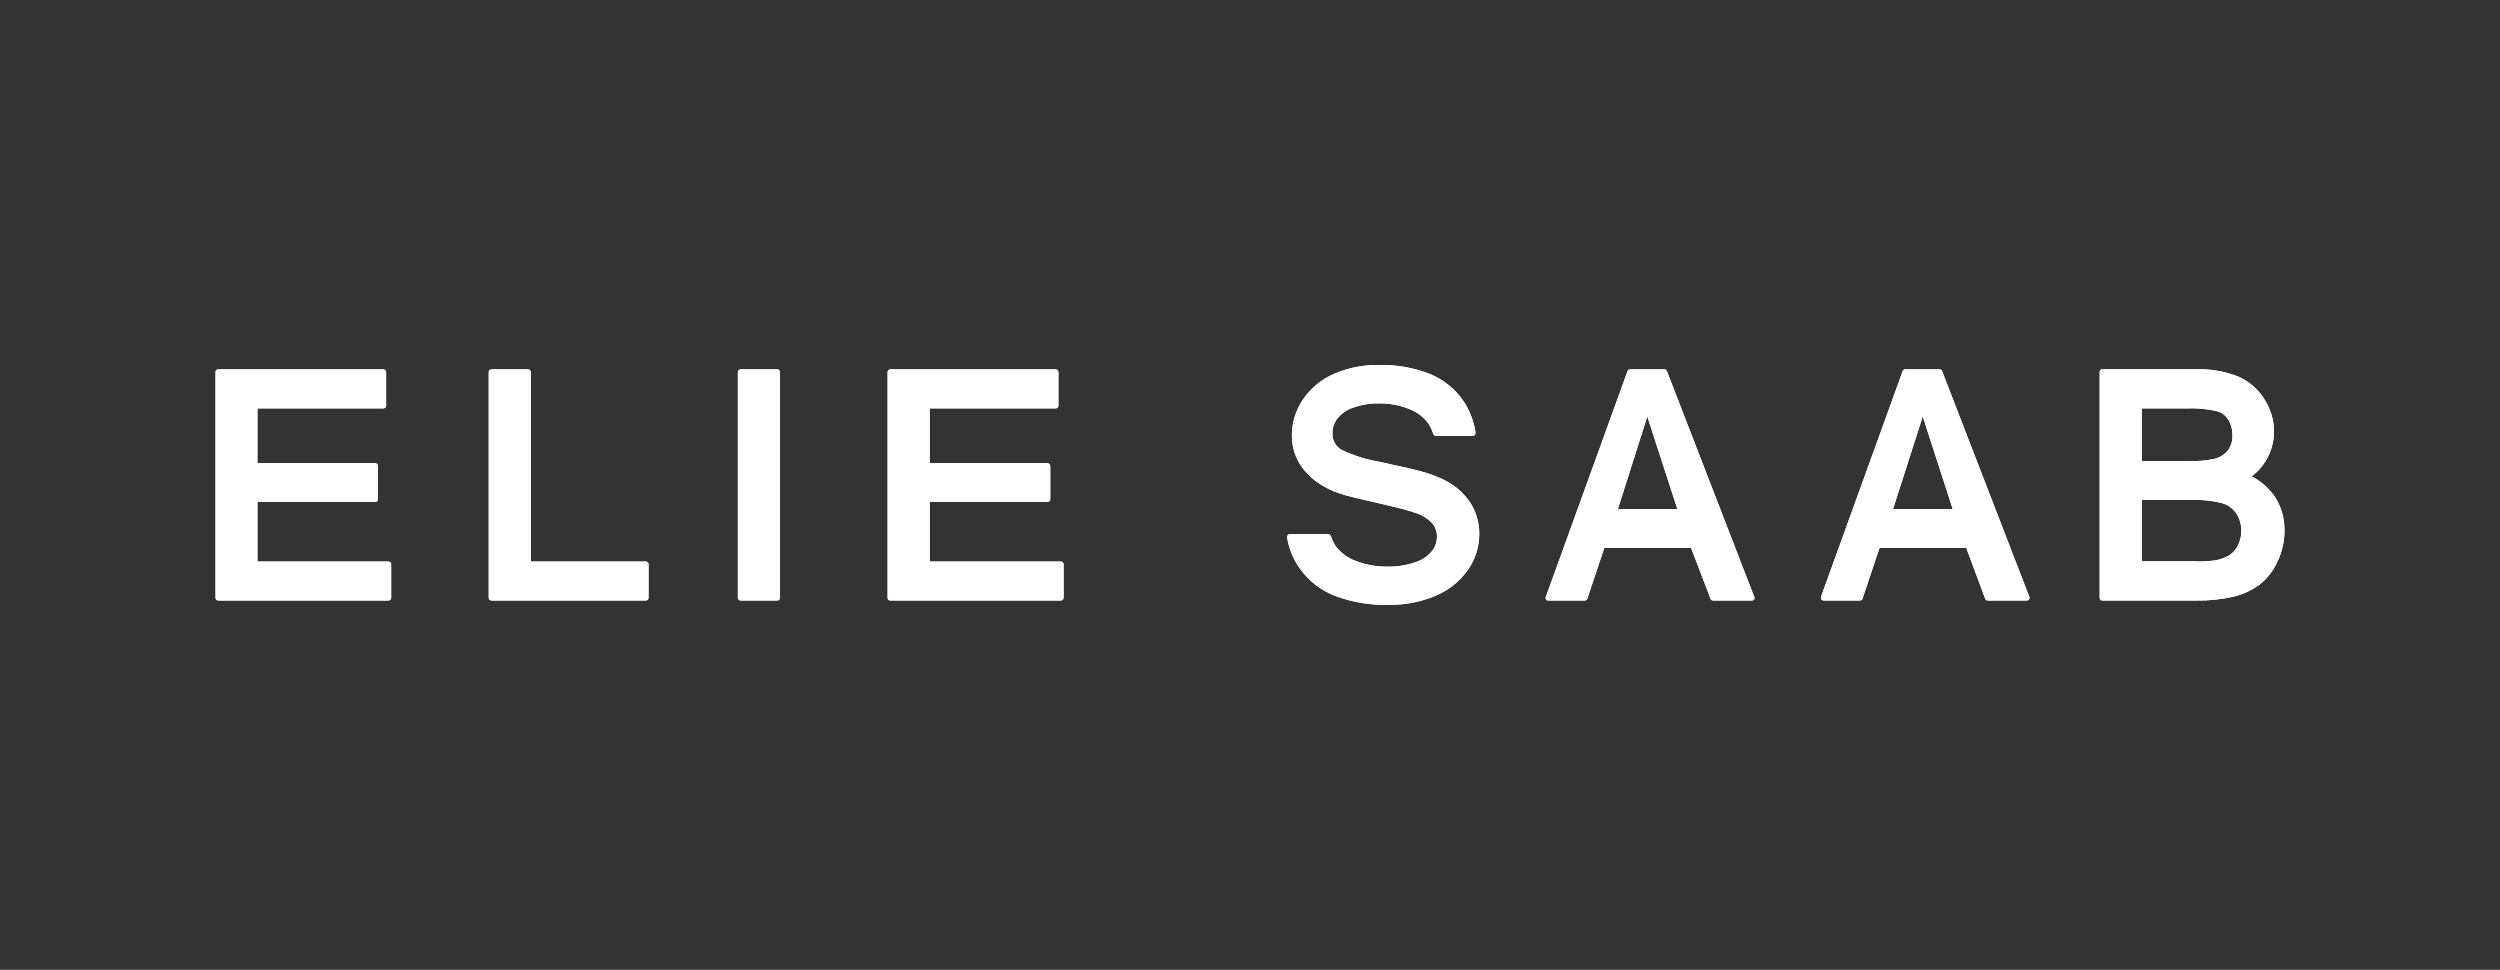 <svg width="232" height="90" viewBox="0 0 232 90" fill="none" xmlns="http://www.w3.org/2000/svg">
<rect x="0" y="0" width="232" height="90" fill="#333333" stroke="none"/>
<path d="M136.29 46.438C134.62 44.09 131.594 43.663 128.98 43.071L128.083 42.868C126.85 42.669 125.652 42.295 124.524 41.758C124.246 41.606 124.016 41.379 123.861 41.103C123.706 40.826 123.632 40.511 123.649 40.195C123.648 39.71 123.806 39.238 124.097 38.85C124.473 38.382 124.975 38.032 125.543 37.841C126.328 37.556 127.158 37.418 127.992 37.436C128.956 37.422 129.913 37.603 130.805 37.969C131.5 38.236 132.106 38.695 132.55 39.293C132.746 39.596 132.901 39.924 133.008 40.269C133.026 40.323 133.06 40.37 133.106 40.403C133.152 40.435 133.208 40.452 133.265 40.451H136.658C136.692 40.452 136.726 40.447 136.758 40.435C136.79 40.423 136.82 40.405 136.844 40.381C136.869 40.358 136.889 40.33 136.903 40.299C136.917 40.268 136.924 40.234 136.925 40.2C136.93 40.168 136.93 40.136 136.925 40.104C136.773 39.101 136.409 38.143 135.858 37.292C135.086 36.137 133.988 35.238 132.704 34.709C131.176 34.111 129.543 33.827 127.902 33.871C126.485 33.852 125.08 34.136 123.782 34.704C122.609 35.21 121.607 36.044 120.895 37.105C120.238 38.083 119.885 39.235 119.882 40.413C119.882 43.247 122.069 45.173 124.775 45.936C125.73 46.203 126.701 46.416 127.662 46.635C129.551 47.068 130.778 47.382 131.312 47.58C131.92 47.762 132.472 48.098 132.912 48.556C133.204 48.908 133.36 49.353 133.35 49.81C133.35 50.3 133.183 50.774 132.875 51.155C132.47 51.638 131.935 51.994 131.333 52.179C130.508 52.465 129.639 52.603 128.766 52.585C127.756 52.6 126.752 52.419 125.81 52.051C125.089 51.789 124.455 51.331 123.98 50.728C123.773 50.426 123.613 50.095 123.505 49.746C123.486 49.694 123.451 49.649 123.405 49.617C123.359 49.585 123.304 49.569 123.249 49.57H119.7C119.662 49.571 119.624 49.579 119.589 49.594C119.554 49.61 119.523 49.633 119.497 49.661C119.472 49.688 119.454 49.72 119.444 49.755C119.434 49.791 119.432 49.828 119.439 49.864C119.603 50.888 119.997 51.862 120.591 52.713C121.408 53.882 122.554 54.781 123.884 55.296C125.485 55.893 127.186 56.176 128.894 56.128C130.37 56.15 131.834 55.867 133.195 55.296C134.407 54.8 135.453 53.969 136.21 52.9C136.897 51.933 137.27 50.778 137.277 49.592C137.293 48.461 136.949 47.355 136.295 46.432" fill="white"/>
<path d="M36.04 52.11H23.89V46.587H34.813C34.883 46.587 34.949 46.56 34.998 46.511C35.047 46.462 35.075 46.395 35.075 46.326V43.236C35.073 43.168 35.045 43.103 34.996 43.055C34.947 43.007 34.882 42.98 34.813 42.98H23.89V37.9H35.576C35.645 37.899 35.71 37.87 35.758 37.822C35.806 37.773 35.832 37.707 35.832 37.639V34.533C35.832 34.465 35.805 34.4 35.757 34.352C35.709 34.304 35.644 34.277 35.576 34.277H20.235C20.17 34.281 20.11 34.31 20.066 34.358C20.022 34.405 19.999 34.468 20 34.533V55.472C19.999 55.506 20.006 55.539 20.018 55.571C20.031 55.602 20.049 55.631 20.073 55.655C20.097 55.678 20.126 55.697 20.157 55.71C20.189 55.723 20.222 55.729 20.256 55.728H36.04C36.075 55.729 36.108 55.723 36.14 55.71C36.172 55.697 36.201 55.679 36.225 55.655C36.249 55.631 36.269 55.603 36.282 55.571C36.295 55.54 36.302 55.506 36.302 55.472V52.366C36.302 52.332 36.295 52.298 36.282 52.267C36.269 52.236 36.249 52.207 36.225 52.183C36.201 52.159 36.172 52.141 36.14 52.128C36.108 52.115 36.075 52.109 36.04 52.11Z" fill="white"/>
<path d="M59.93 52.11H49.258V34.533C49.258 34.465 49.231 34.4 49.183 34.352C49.135 34.304 49.07 34.277 49.002 34.277H45.613C45.579 34.276 45.545 34.282 45.514 34.295C45.482 34.307 45.453 34.326 45.429 34.35C45.404 34.374 45.385 34.402 45.372 34.434C45.359 34.465 45.352 34.499 45.352 34.533V55.472C45.352 55.506 45.359 55.54 45.372 55.571C45.385 55.603 45.404 55.631 45.429 55.655C45.453 55.679 45.482 55.697 45.514 55.71C45.545 55.723 45.579 55.729 45.613 55.728H59.93C59.964 55.729 59.998 55.723 60.029 55.71C60.06 55.697 60.089 55.678 60.113 55.655C60.137 55.631 60.156 55.602 60.168 55.571C60.181 55.539 60.187 55.506 60.186 55.472V52.366C60.187 52.332 60.181 52.299 60.168 52.267C60.156 52.236 60.137 52.207 60.113 52.184C60.089 52.16 60.06 52.141 60.029 52.128C59.998 52.115 59.964 52.109 59.93 52.11Z" fill="white"/>
<path d="M72.129 34.277H68.735C68.701 34.276 68.667 34.282 68.635 34.295C68.603 34.307 68.575 34.326 68.55 34.35C68.526 34.374 68.507 34.402 68.493 34.434C68.48 34.465 68.473 34.499 68.473 34.533V55.472C68.473 55.506 68.48 55.54 68.493 55.571C68.507 55.603 68.526 55.631 68.55 55.655C68.575 55.679 68.603 55.697 68.635 55.71C68.667 55.723 68.701 55.729 68.735 55.728H72.129C72.197 55.728 72.262 55.701 72.31 55.653C72.358 55.605 72.385 55.54 72.385 55.472V34.533C72.385 34.465 72.358 34.4 72.31 34.352C72.262 34.304 72.197 34.277 72.129 34.277Z" fill="white"/>
<path d="M98.441 52.11H86.28V46.587H97.203C97.272 46.587 97.339 46.56 97.388 46.511C97.437 46.462 97.465 46.395 97.465 46.326V43.236C97.463 43.168 97.435 43.103 97.386 43.055C97.337 43.007 97.272 42.98 97.203 42.98H86.28V37.9H97.961C97.995 37.9 98.029 37.893 98.061 37.88C98.093 37.867 98.121 37.848 98.146 37.823C98.17 37.799 98.189 37.77 98.202 37.739C98.216 37.707 98.222 37.673 98.222 37.639V34.533C98.222 34.499 98.216 34.465 98.202 34.434C98.189 34.402 98.17 34.374 98.145 34.35C98.121 34.326 98.092 34.307 98.061 34.295C98.029 34.282 97.995 34.276 97.961 34.277H82.625C82.591 34.276 82.557 34.282 82.526 34.295C82.495 34.307 82.466 34.326 82.442 34.35C82.418 34.374 82.399 34.403 82.387 34.434C82.374 34.465 82.368 34.499 82.369 34.533V55.472C82.368 55.506 82.374 55.539 82.387 55.571C82.399 55.602 82.418 55.631 82.442 55.655C82.466 55.678 82.495 55.697 82.526 55.71C82.557 55.723 82.591 55.729 82.625 55.728H98.441C98.475 55.729 98.509 55.723 98.541 55.71C98.572 55.697 98.601 55.679 98.626 55.655C98.65 55.631 98.669 55.603 98.683 55.571C98.696 55.54 98.703 55.506 98.703 55.472V52.366C98.703 52.332 98.696 52.298 98.683 52.267C98.669 52.236 98.65 52.207 98.626 52.183C98.601 52.159 98.572 52.141 98.541 52.128C98.509 52.115 98.475 52.109 98.441 52.11Z" fill="white"/>
<path d="M180.228 34.437C180.21 34.39 180.179 34.35 180.138 34.321C180.097 34.292 180.048 34.277 179.998 34.277H176.797C176.746 34.277 176.697 34.294 176.656 34.323C176.615 34.353 176.584 34.394 176.567 34.442L168.99 55.381C168.977 55.42 168.973 55.461 168.978 55.502C168.982 55.542 168.995 55.581 169.017 55.616C169.038 55.651 169.068 55.679 169.103 55.699C169.139 55.718 169.179 55.728 169.219 55.728H172.613C172.665 55.728 172.715 55.711 172.756 55.681C172.797 55.65 172.828 55.606 172.843 55.557L174.417 50.856H182.474L184.225 55.563C184.241 55.61 184.272 55.652 184.313 55.682C184.354 55.711 184.403 55.727 184.454 55.728H188.088C188.128 55.728 188.169 55.718 188.204 55.699C188.24 55.679 188.269 55.651 188.291 55.616C188.315 55.581 188.329 55.541 188.334 55.499C188.339 55.457 188.333 55.415 188.317 55.376L180.228 34.437ZM178.43 38.647L181.215 47.249H175.671L178.43 38.647Z" fill="white"/>
<path d="M154.689 34.437C154.673 34.39 154.642 34.35 154.602 34.322C154.562 34.293 154.514 34.277 154.465 34.277H151.263C151.213 34.277 151.163 34.294 151.122 34.323C151.081 34.353 151.05 34.394 151.034 34.442L143.457 55.381C143.437 55.417 143.427 55.458 143.427 55.498C143.427 55.54 143.437 55.58 143.457 55.616C143.478 55.651 143.508 55.679 143.543 55.699C143.579 55.718 143.619 55.728 143.659 55.728H147.074C147.126 55.727 147.175 55.71 147.217 55.679C147.258 55.649 147.288 55.606 147.304 55.557L148.878 50.856H156.936L158.739 55.563C158.756 55.61 158.787 55.652 158.828 55.682C158.869 55.711 158.918 55.727 158.969 55.728H162.587C162.627 55.728 162.667 55.718 162.702 55.698C162.738 55.678 162.768 55.65 162.789 55.616C162.809 55.579 162.819 55.538 162.819 55.496C162.819 55.454 162.809 55.413 162.789 55.376L154.689 34.437ZM152.869 38.647L155.66 47.249H150.137L152.869 38.647Z" fill="white"/>
<path d="M210.889 45.813C210.372 45.139 209.708 44.591 208.947 44.213C209.457 43.831 209.891 43.356 210.227 42.815C210.745 41.991 211.024 41.039 211.033 40.066C211.029 39.003 210.722 37.963 210.147 37.068C209.565 36.119 208.704 35.374 207.682 34.933C206.419 34.445 205.07 34.218 203.717 34.266H195.105C195.071 34.265 195.037 34.272 195.006 34.284C194.975 34.297 194.946 34.316 194.922 34.34C194.898 34.364 194.879 34.392 194.867 34.423C194.854 34.455 194.848 34.488 194.849 34.522V55.472C194.848 55.506 194.854 55.539 194.867 55.571C194.879 55.602 194.898 55.631 194.922 55.655C194.946 55.678 194.975 55.697 195.006 55.71C195.037 55.723 195.071 55.729 195.105 55.728H203.824C204.972 55.748 206.119 55.63 207.239 55.376C208.113 55.169 208.938 54.794 209.667 54.271C210.386 53.703 210.959 52.971 211.337 52.137C211.779 51.229 212.005 50.232 211.999 49.223C212.022 47.986 211.632 46.777 210.889 45.787M203.824 52.083H198.76V46.395H203.467C204.398 46.36 205.329 46.463 206.231 46.699C206.755 46.858 207.209 47.189 207.522 47.638C207.838 48.111 208.002 48.67 207.992 49.239C208.002 49.729 207.89 50.213 207.666 50.648C207.479 51.011 207.202 51.32 206.86 51.544C206.451 51.781 206 51.939 205.532 52.009C204.966 52.084 204.395 52.114 203.824 52.099M206.764 41.779C206.453 42.174 206.019 42.454 205.532 42.575C204.754 42.746 203.958 42.816 203.162 42.783H198.76V37.9H202.832C203.801 37.859 204.771 37.943 205.718 38.151C206.16 38.273 206.54 38.554 206.786 38.941C207.048 39.374 207.181 39.874 207.17 40.381C207.191 40.878 207.053 41.368 206.775 41.779" fill="white"/>
<path d="M136.29 46.438C134.62 44.09 131.594 43.663 128.98 43.071L128.083 42.868C126.85 42.669 125.652 42.295 124.524 41.758C124.246 41.606 124.016 41.379 123.861 41.103C123.706 40.826 123.632 40.511 123.649 40.195C123.648 39.71 123.806 39.238 124.097 38.85C124.473 38.382 124.975 38.032 125.543 37.841C126.328 37.556 127.158 37.418 127.992 37.436C128.956 37.422 129.913 37.603 130.805 37.969C131.5 38.236 132.106 38.695 132.55 39.293C132.746 39.596 132.901 39.924 133.008 40.269C133.026 40.323 133.06 40.37 133.106 40.403C133.152 40.435 133.208 40.452 133.265 40.451H136.658C136.692 40.452 136.726 40.447 136.758 40.435C136.79 40.423 136.82 40.405 136.844 40.381C136.869 40.358 136.889 40.33 136.903 40.299C136.917 40.268 136.924 40.234 136.925 40.2C136.93 40.168 136.93 40.136 136.925 40.104C136.773 39.101 136.409 38.143 135.858 37.292C135.086 36.137 133.988 35.238 132.704 34.709C131.176 34.111 129.543 33.827 127.902 33.871C126.485 33.852 125.08 34.136 123.782 34.704C122.609 35.21 121.607 36.044 120.895 37.105C120.238 38.083 119.885 39.235 119.882 40.413C119.882 43.247 122.069 45.173 124.775 45.936C125.73 46.203 126.701 46.416 127.662 46.635C129.551 47.068 130.778 47.382 131.312 47.58C131.92 47.762 132.472 48.098 132.912 48.556C133.204 48.908 133.36 49.353 133.35 49.81C133.35 50.3 133.183 50.774 132.875 51.155C132.47 51.638 131.935 51.994 131.333 52.179C130.508 52.465 129.639 52.603 128.766 52.585C127.756 52.6 126.752 52.419 125.81 52.051C125.089 51.789 124.455 51.331 123.98 50.728C123.773 50.426 123.613 50.095 123.505 49.746C123.486 49.694 123.451 49.649 123.405 49.617C123.359 49.585 123.304 49.569 123.249 49.57H119.7C119.662 49.571 119.624 49.579 119.589 49.594C119.554 49.61 119.523 49.633 119.497 49.661C119.472 49.688 119.454 49.72 119.444 49.755C119.434 49.791 119.432 49.828 119.439 49.864C119.603 50.888 119.997 51.862 120.591 52.713C121.408 53.882 122.554 54.781 123.884 55.296C125.485 55.893 127.186 56.176 128.894 56.128C130.37 56.15 131.834 55.867 133.195 55.296C134.407 54.8 135.453 53.969 136.21 52.9C136.897 51.933 137.27 50.778 137.277 49.592C137.293 48.461 136.949 47.355 136.295 46.432" fill="white"/>
<path d="M36.04 52.11H23.89V46.587H34.813C34.883 46.587 34.949 46.56 34.998 46.511C35.047 46.462 35.075 46.395 35.075 46.326V43.236C35.073 43.168 35.045 43.103 34.996 43.055C34.947 43.007 34.882 42.98 34.813 42.98H23.89V37.9H35.576C35.645 37.899 35.71 37.87 35.758 37.822C35.806 37.773 35.832 37.707 35.832 37.639V34.533C35.832 34.465 35.805 34.4 35.757 34.352C35.709 34.304 35.644 34.277 35.576 34.277H20.235C20.17 34.281 20.11 34.31 20.066 34.358C20.022 34.405 19.999 34.468 20 34.533V55.472C19.999 55.506 20.006 55.539 20.018 55.571C20.031 55.602 20.049 55.631 20.073 55.655C20.097 55.678 20.126 55.697 20.157 55.71C20.189 55.723 20.222 55.729 20.256 55.728H36.04C36.075 55.729 36.108 55.723 36.14 55.71C36.172 55.697 36.201 55.679 36.225 55.655C36.249 55.631 36.269 55.603 36.282 55.571C36.295 55.54 36.302 55.506 36.302 55.472V52.366C36.302 52.332 36.295 52.298 36.282 52.267C36.269 52.236 36.249 52.207 36.225 52.183C36.201 52.159 36.172 52.141 36.14 52.128C36.108 52.115 36.075 52.109 36.04 52.11Z" fill="white"/>
<path d="M59.93 52.11H49.258V34.533C49.258 34.465 49.231 34.4 49.183 34.352C49.135 34.304 49.07 34.277 49.002 34.277H45.613C45.579 34.276 45.545 34.282 45.514 34.295C45.482 34.307 45.453 34.326 45.429 34.35C45.404 34.374 45.385 34.402 45.372 34.434C45.359 34.465 45.352 34.499 45.352 34.533V55.472C45.352 55.506 45.359 55.54 45.372 55.571C45.385 55.603 45.404 55.631 45.429 55.655C45.453 55.679 45.482 55.697 45.514 55.71C45.545 55.723 45.579 55.729 45.613 55.728H59.93C59.964 55.729 59.998 55.723 60.029 55.71C60.06 55.697 60.089 55.678 60.113 55.655C60.137 55.631 60.156 55.602 60.168 55.571C60.181 55.539 60.187 55.506 60.186 55.472V52.366C60.187 52.332 60.181 52.299 60.168 52.267C60.156 52.236 60.137 52.207 60.113 52.184C60.089 52.16 60.06 52.141 60.029 52.128C59.998 52.115 59.964 52.109 59.93 52.11Z" fill="white"/>
<path d="M72.129 34.277H68.735C68.701 34.276 68.667 34.282 68.635 34.295C68.603 34.307 68.575 34.326 68.55 34.35C68.526 34.374 68.507 34.402 68.493 34.434C68.48 34.465 68.473 34.499 68.473 34.533V55.472C68.473 55.506 68.48 55.54 68.493 55.571C68.507 55.603 68.526 55.631 68.55 55.655C68.575 55.679 68.603 55.697 68.635 55.71C68.667 55.723 68.701 55.729 68.735 55.728H72.129C72.197 55.728 72.262 55.701 72.31 55.653C72.358 55.605 72.385 55.54 72.385 55.472V34.533C72.385 34.465 72.358 34.4 72.31 34.352C72.262 34.304 72.197 34.277 72.129 34.277Z" fill="white"/>
<path d="M98.441 52.11H86.28V46.587H97.203C97.272 46.587 97.339 46.56 97.388 46.511C97.437 46.462 97.465 46.395 97.465 46.326V43.236C97.463 43.168 97.435 43.103 97.386 43.055C97.337 43.007 97.272 42.98 97.203 42.98H86.28V37.9H97.961C97.995 37.9 98.029 37.893 98.061 37.88C98.093 37.867 98.121 37.848 98.146 37.823C98.17 37.799 98.189 37.77 98.202 37.739C98.216 37.707 98.222 37.673 98.222 37.639V34.533C98.222 34.499 98.216 34.465 98.202 34.434C98.189 34.402 98.17 34.374 98.145 34.35C98.121 34.326 98.092 34.307 98.061 34.295C98.029 34.282 97.995 34.276 97.961 34.277H82.625C82.591 34.276 82.557 34.282 82.526 34.295C82.495 34.307 82.466 34.326 82.442 34.35C82.418 34.374 82.399 34.403 82.387 34.434C82.374 34.465 82.368 34.499 82.369 34.533V55.472C82.368 55.506 82.374 55.539 82.387 55.571C82.399 55.602 82.418 55.631 82.442 55.655C82.466 55.678 82.495 55.697 82.526 55.71C82.557 55.723 82.591 55.729 82.625 55.728H98.441C98.475 55.729 98.509 55.723 98.541 55.71C98.572 55.697 98.601 55.679 98.626 55.655C98.65 55.631 98.669 55.603 98.683 55.571C98.696 55.54 98.703 55.506 98.703 55.472V52.366C98.703 52.332 98.696 52.298 98.683 52.267C98.669 52.236 98.65 52.207 98.626 52.183C98.601 52.159 98.572 52.141 98.541 52.128C98.509 52.115 98.475 52.109 98.441 52.11Z" fill="white"/>
<path d="M180.228 34.437C180.21 34.39 180.179 34.35 180.138 34.321C180.097 34.292 180.048 34.277 179.998 34.277H176.797C176.746 34.277 176.697 34.294 176.656 34.323C176.615 34.353 176.584 34.394 176.567 34.442L168.99 55.381C168.977 55.42 168.973 55.461 168.978 55.502C168.982 55.542 168.995 55.581 169.017 55.616C169.038 55.651 169.068 55.679 169.103 55.699C169.139 55.718 169.179 55.728 169.219 55.728H172.613C172.665 55.728 172.715 55.711 172.756 55.681C172.797 55.65 172.828 55.606 172.843 55.557L174.417 50.856H182.474L184.225 55.563C184.241 55.61 184.272 55.652 184.313 55.682C184.354 55.711 184.403 55.727 184.454 55.728H188.088C188.128 55.728 188.169 55.718 188.204 55.699C188.24 55.679 188.269 55.651 188.291 55.616C188.315 55.581 188.329 55.541 188.334 55.499C188.339 55.457 188.333 55.415 188.317 55.376L180.228 34.437ZM178.43 38.647L181.215 47.249H175.671L178.43 38.647Z" fill="white"/>
<path d="M154.689 34.437C154.673 34.39 154.642 34.35 154.602 34.322C154.562 34.293 154.514 34.277 154.465 34.277H151.263C151.213 34.277 151.163 34.294 151.122 34.323C151.081 34.353 151.05 34.394 151.034 34.442L143.457 55.381C143.437 55.417 143.427 55.458 143.427 55.498C143.427 55.54 143.437 55.58 143.457 55.616C143.478 55.651 143.508 55.679 143.543 55.699C143.579 55.718 143.619 55.728 143.659 55.728H147.074C147.126 55.727 147.175 55.71 147.217 55.679C147.258 55.649 147.288 55.606 147.304 55.557L148.878 50.856H156.936L158.739 55.563C158.756 55.61 158.787 55.652 158.828 55.682C158.869 55.711 158.918 55.727 158.969 55.728H162.587C162.627 55.728 162.667 55.718 162.702 55.698C162.738 55.678 162.768 55.65 162.789 55.616C162.809 55.579 162.819 55.538 162.819 55.496C162.819 55.454 162.809 55.413 162.789 55.376L154.689 34.437ZM152.869 38.647L155.66 47.249H150.137L152.869 38.647Z" fill="white"/>
<path d="M210.889 45.813C210.372 45.139 209.708 44.591 208.947 44.213C209.457 43.831 209.891 43.356 210.227 42.815C210.745 41.991 211.024 41.039 211.033 40.066C211.029 39.003 210.722 37.963 210.147 37.068C209.565 36.119 208.704 35.374 207.682 34.933C206.419 34.445 205.07 34.218 203.717 34.266H195.105C195.071 34.265 195.037 34.272 195.006 34.284C194.975 34.297 194.946 34.316 194.922 34.34C194.898 34.364 194.879 34.392 194.867 34.423C194.854 34.455 194.848 34.488 194.849 34.522V55.472C194.848 55.506 194.854 55.539 194.867 55.571C194.879 55.602 194.898 55.631 194.922 55.655C194.946 55.678 194.975 55.697 195.006 55.71C195.037 55.723 195.071 55.729 195.105 55.728H203.824C204.972 55.748 206.119 55.63 207.239 55.376C208.113 55.169 208.938 54.794 209.667 54.271C210.386 53.703 210.959 52.971 211.337 52.137C211.779 51.229 212.005 50.232 211.999 49.223C212.022 47.986 211.632 46.777 210.889 45.787M203.824 52.083H198.76V46.395H203.467C204.398 46.36 205.329 46.463 206.231 46.699C206.755 46.858 207.209 47.189 207.522 47.638C207.838 48.111 208.002 48.67 207.992 49.239C208.002 49.729 207.89 50.213 207.666 50.648C207.479 51.011 207.202 51.32 206.86 51.544C206.451 51.781 206 51.939 205.532 52.009C204.966 52.084 204.395 52.114 203.824 52.099M206.764 41.779C206.453 42.174 206.019 42.454 205.532 42.575C204.754 42.746 203.958 42.816 203.162 42.783H198.76V37.9H202.832C203.801 37.859 204.771 37.943 205.718 38.151C206.16 38.273 206.54 38.554 206.786 38.941C207.048 39.374 207.181 39.874 207.17 40.381C207.191 40.878 207.053 41.368 206.775 41.779" fill="white"/>
</svg>
